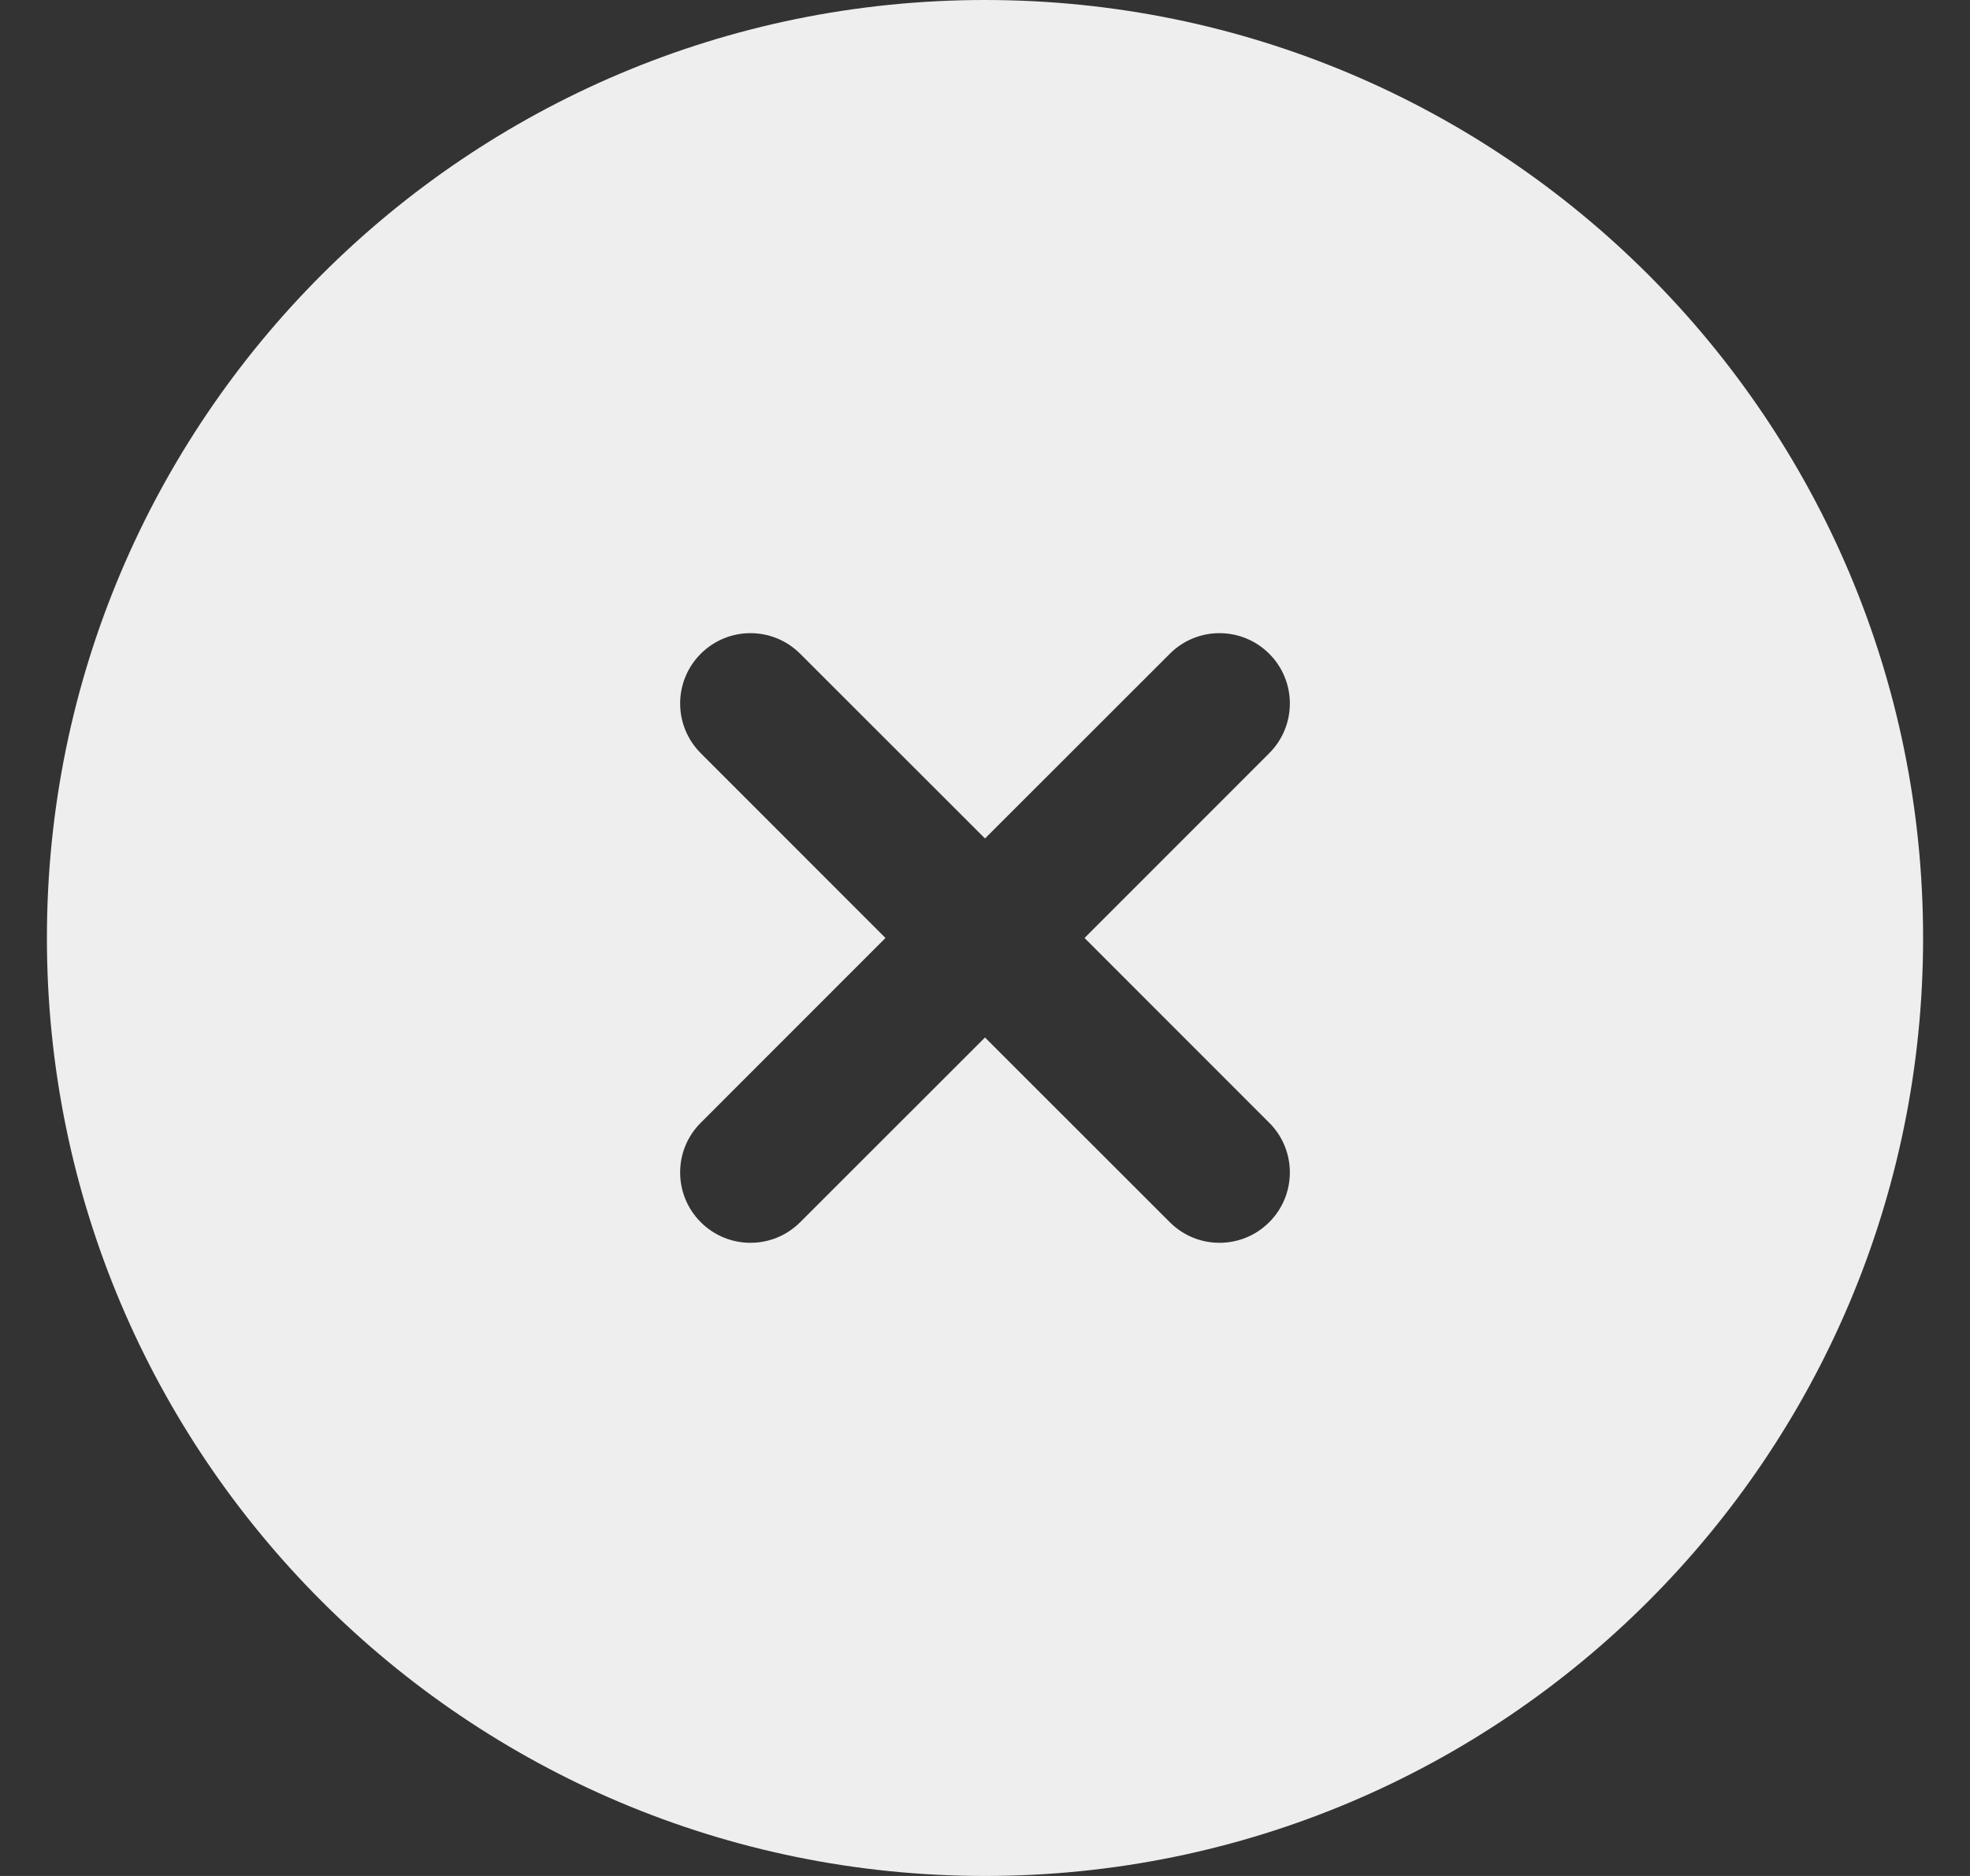 <?xml version="1.0" encoding="UTF-8"?> <svg xmlns="http://www.w3.org/2000/svg" width="21" height="20" viewBox="0 0 21 20" fill="none"><rect x="0" y="0" width="21" height="20" fill="#333333" stroke="none"/><path fill-rule="evenodd" clip-rule="evenodd" d="M20.5 10C20.5 15.523 16.023 20 10.5 20C4.977 20 0.5 15.523 0.5 10C0.5 4.477 4.977 0 10.5 0C16.023 0 20.5 4.477 20.5 10ZM7.47 6.97C7.763 6.677 8.237 6.677 8.53 6.97L10.5 8.939L12.47 6.97C12.762 6.677 13.237 6.677 13.53 6.97C13.823 7.263 13.823 7.737 13.53 8.03L11.561 10L13.53 11.97C13.823 12.262 13.823 12.737 13.53 13.03C13.237 13.323 12.762 13.323 12.47 13.03L10.5 11.061L8.53 13.03C8.237 13.323 7.763 13.323 7.47 13.03C7.177 12.737 7.177 12.262 7.47 11.97L9.439 10L7.47 8.03C7.177 7.737 7.177 7.263 7.47 6.97Z" fill="#EEEEEE"></path></svg> 